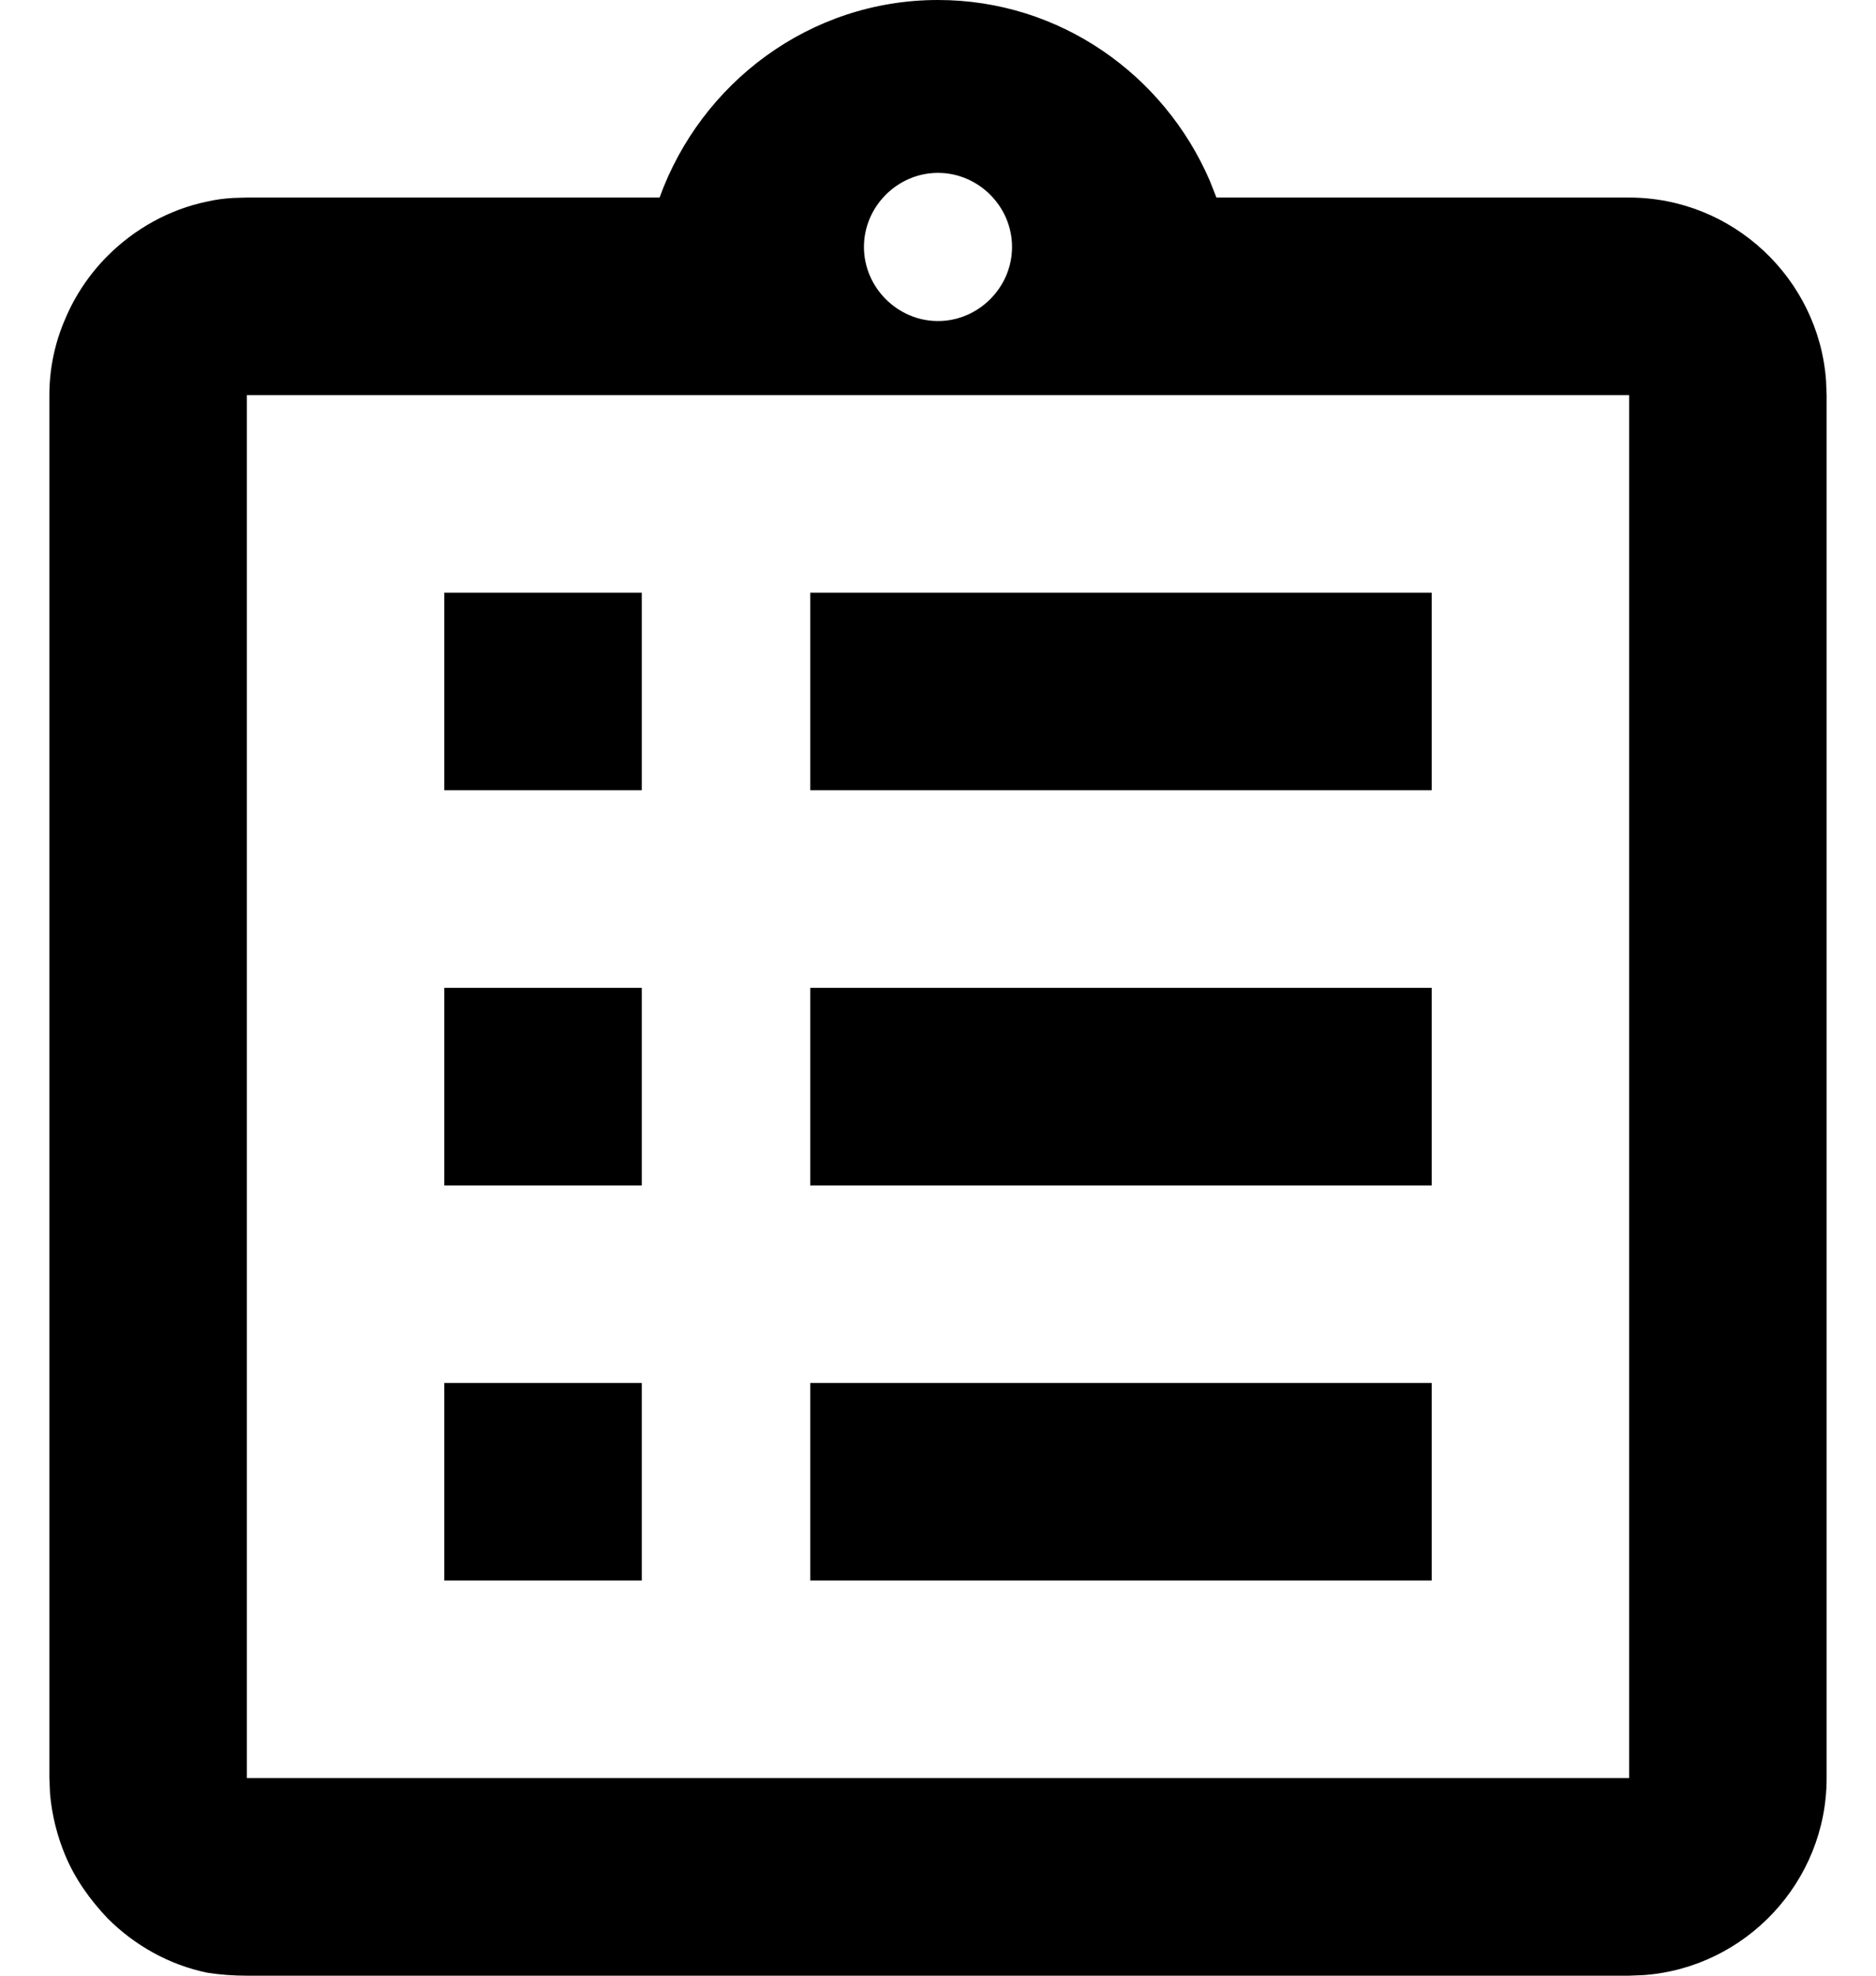 <?xml version="1.0" encoding="UTF-8"?>
<svg width="19px" height="20px" viewBox="0 0 19 20" version="1.1" xmlns="http://www.w3.org/2000/svg" xmlns:xlink="http://www.w3.org/1999/xlink">
    <!-- Generator: Sketch 59 (86127) - https://sketch.com -->
    <title>Open Mgmt Review Tasks DK</title>
    <desc>Created with Sketch.</desc>
    <g id="Iconography" stroke="none" stroke-width="1" fill="none" fill-rule="evenodd">
        <path d="M9.5,0 C10.735,0 11.79,0.758 12.252,1.828 L12.32,2 L16.5,2 C17.55,2 18.418,2.82 18.494,3.851 L18.5,4 L18.5,18 C18.5,19.05 17.68,19.918 16.649,19.994 L16.5,20 L2.5,20 C2.36,20 2.23,19.99 2.1,19.97 C1.71,19.89 1.36,19.69 1.09,19.42 C0.91,19.23 0.76,19.02 0.66,18.78 C0.58,18.588 0.526,18.377 0.507,18.162 L0.5,18 L0.5,4 C0.5,3.72 0.56,3.46 0.66,3.23 C0.76,2.99 0.91,2.77 1.09,2.59 C1.36,2.32 1.71,2.12 2.1,2.04 C2.187,2.02 2.273,2.009 2.363,2.004 L2.5,2 L6.68,2 C7.1,0.84 8.2,0 9.5,0 Z M16.5,4 L2.5,4 L2.5,18 L16.5,18 L16.5,4 Z M14.5,14 L14.5,16 L8.206,16 L8.206,14 L14.5,14 Z M6.5,14 L6.5,16 L4.5,16 L4.5,14 L6.5,14 Z M14.5,10 L14.5,12 L8.206,12 L8.206,10 L14.5,10 Z M6.5,10 L6.5,12 L4.5,12 L4.5,10 L6.5,10 Z M14.5,6 L14.5,8 L8.206,8 L8.206,6 L14.5,6 Z M6.5,6 L6.5,8 L4.5,8 L4.5,6 L6.5,6 Z M9.5,1.75 C9.09,1.75 8.75,2.09 8.75,2.5 C8.75,2.91 9.09,3.25 9.5,3.25 C9.91,3.25 10.25,2.91 10.25,2.5 C10.25,2.09 9.91,1.75 9.5,1.75 Z" id="Open-Mgmt-Review-Tasks-DK" fill="#000000"></path>
    </g>
</svg>